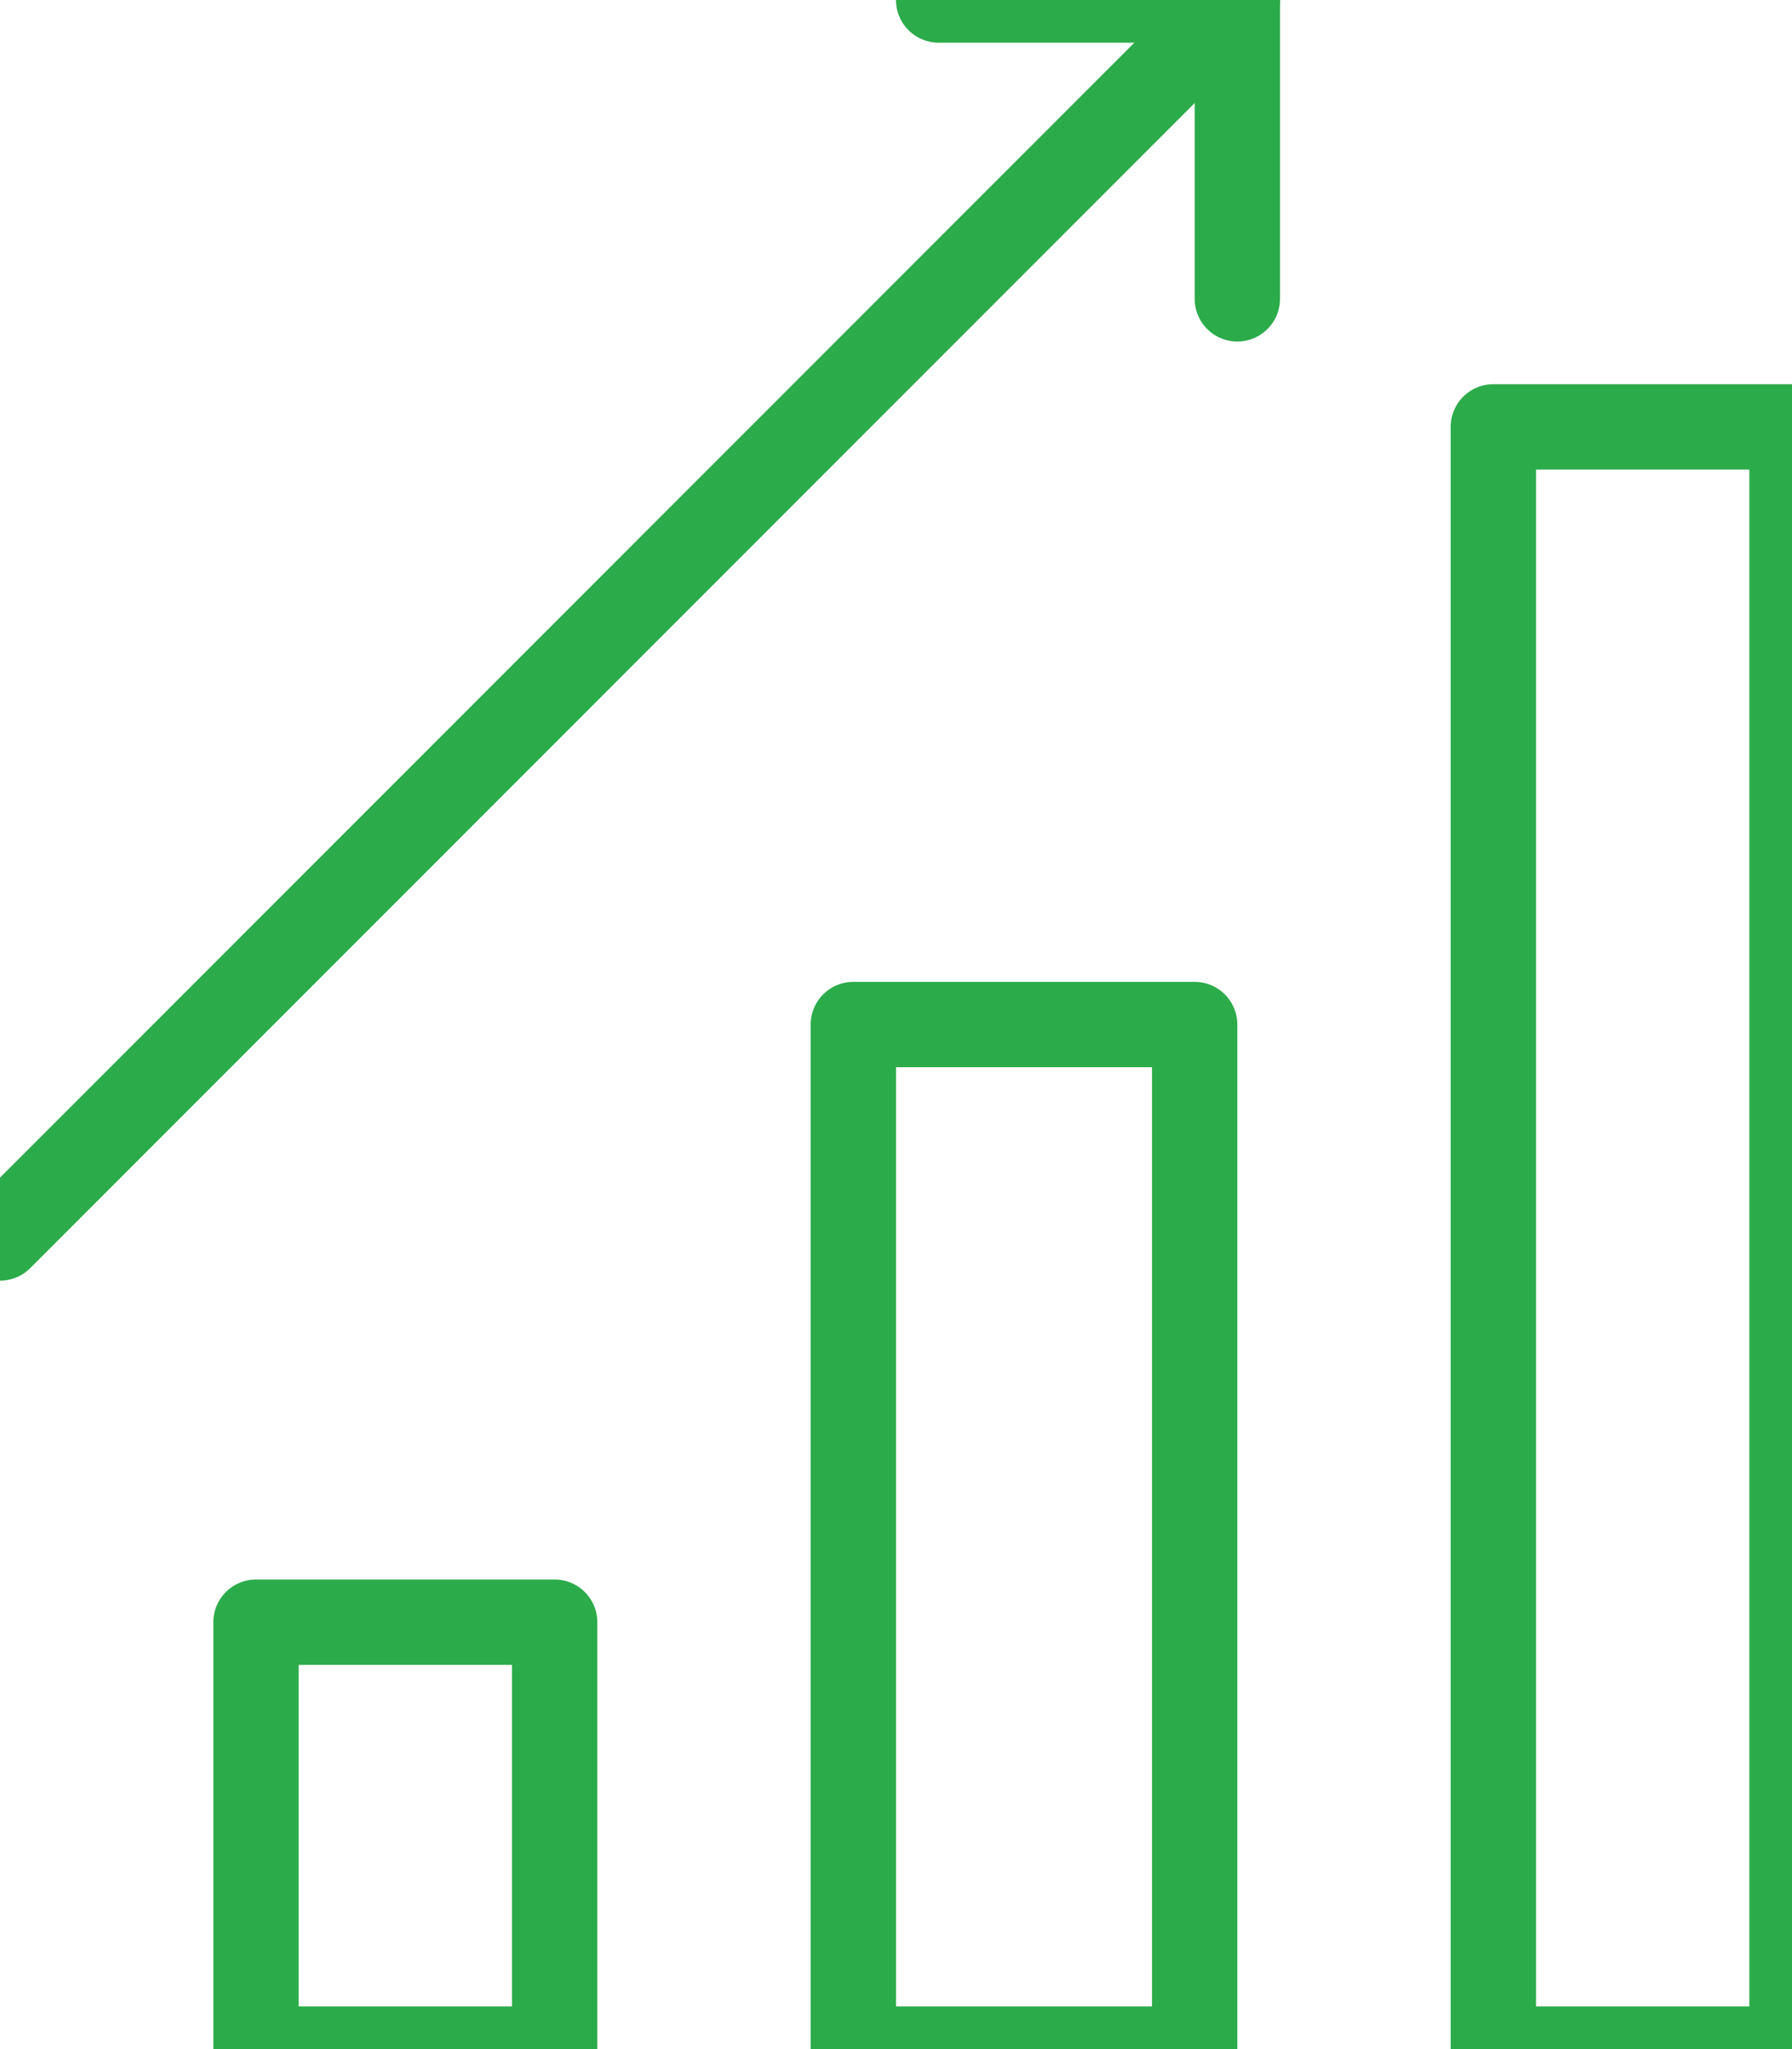 <svg width="21" height="24" viewBox="0 0 21 24" fill="none" xmlns="http://www.w3.org/2000/svg">
<path d="M6.5 19H3V24H6.5V19Z" stroke="#2CAB4A" stroke-miterlimit="10" stroke-linecap="round" stroke-linejoin="round"/>
<path d="M14 12H10V24H14V12Z" stroke="#2CAB4A" stroke-miterlimit="10" stroke-linecap="round" stroke-linejoin="round"/>
<path d="M21 5H17.5V24H21V5Z" stroke="#2CAB4A" stroke-miterlimit="10" stroke-linecap="round" stroke-linejoin="round"/>
<path d="M0 14.5L14.5 0" stroke="#2CAB4A" stroke-miterlimit="10" stroke-linecap="round" stroke-linejoin="round"/>
<path d="M11 0H14.5V3.5" stroke="#2CAB4A" stroke-miterlimit="10" stroke-linecap="round" stroke-linejoin="round"/>
</svg>
